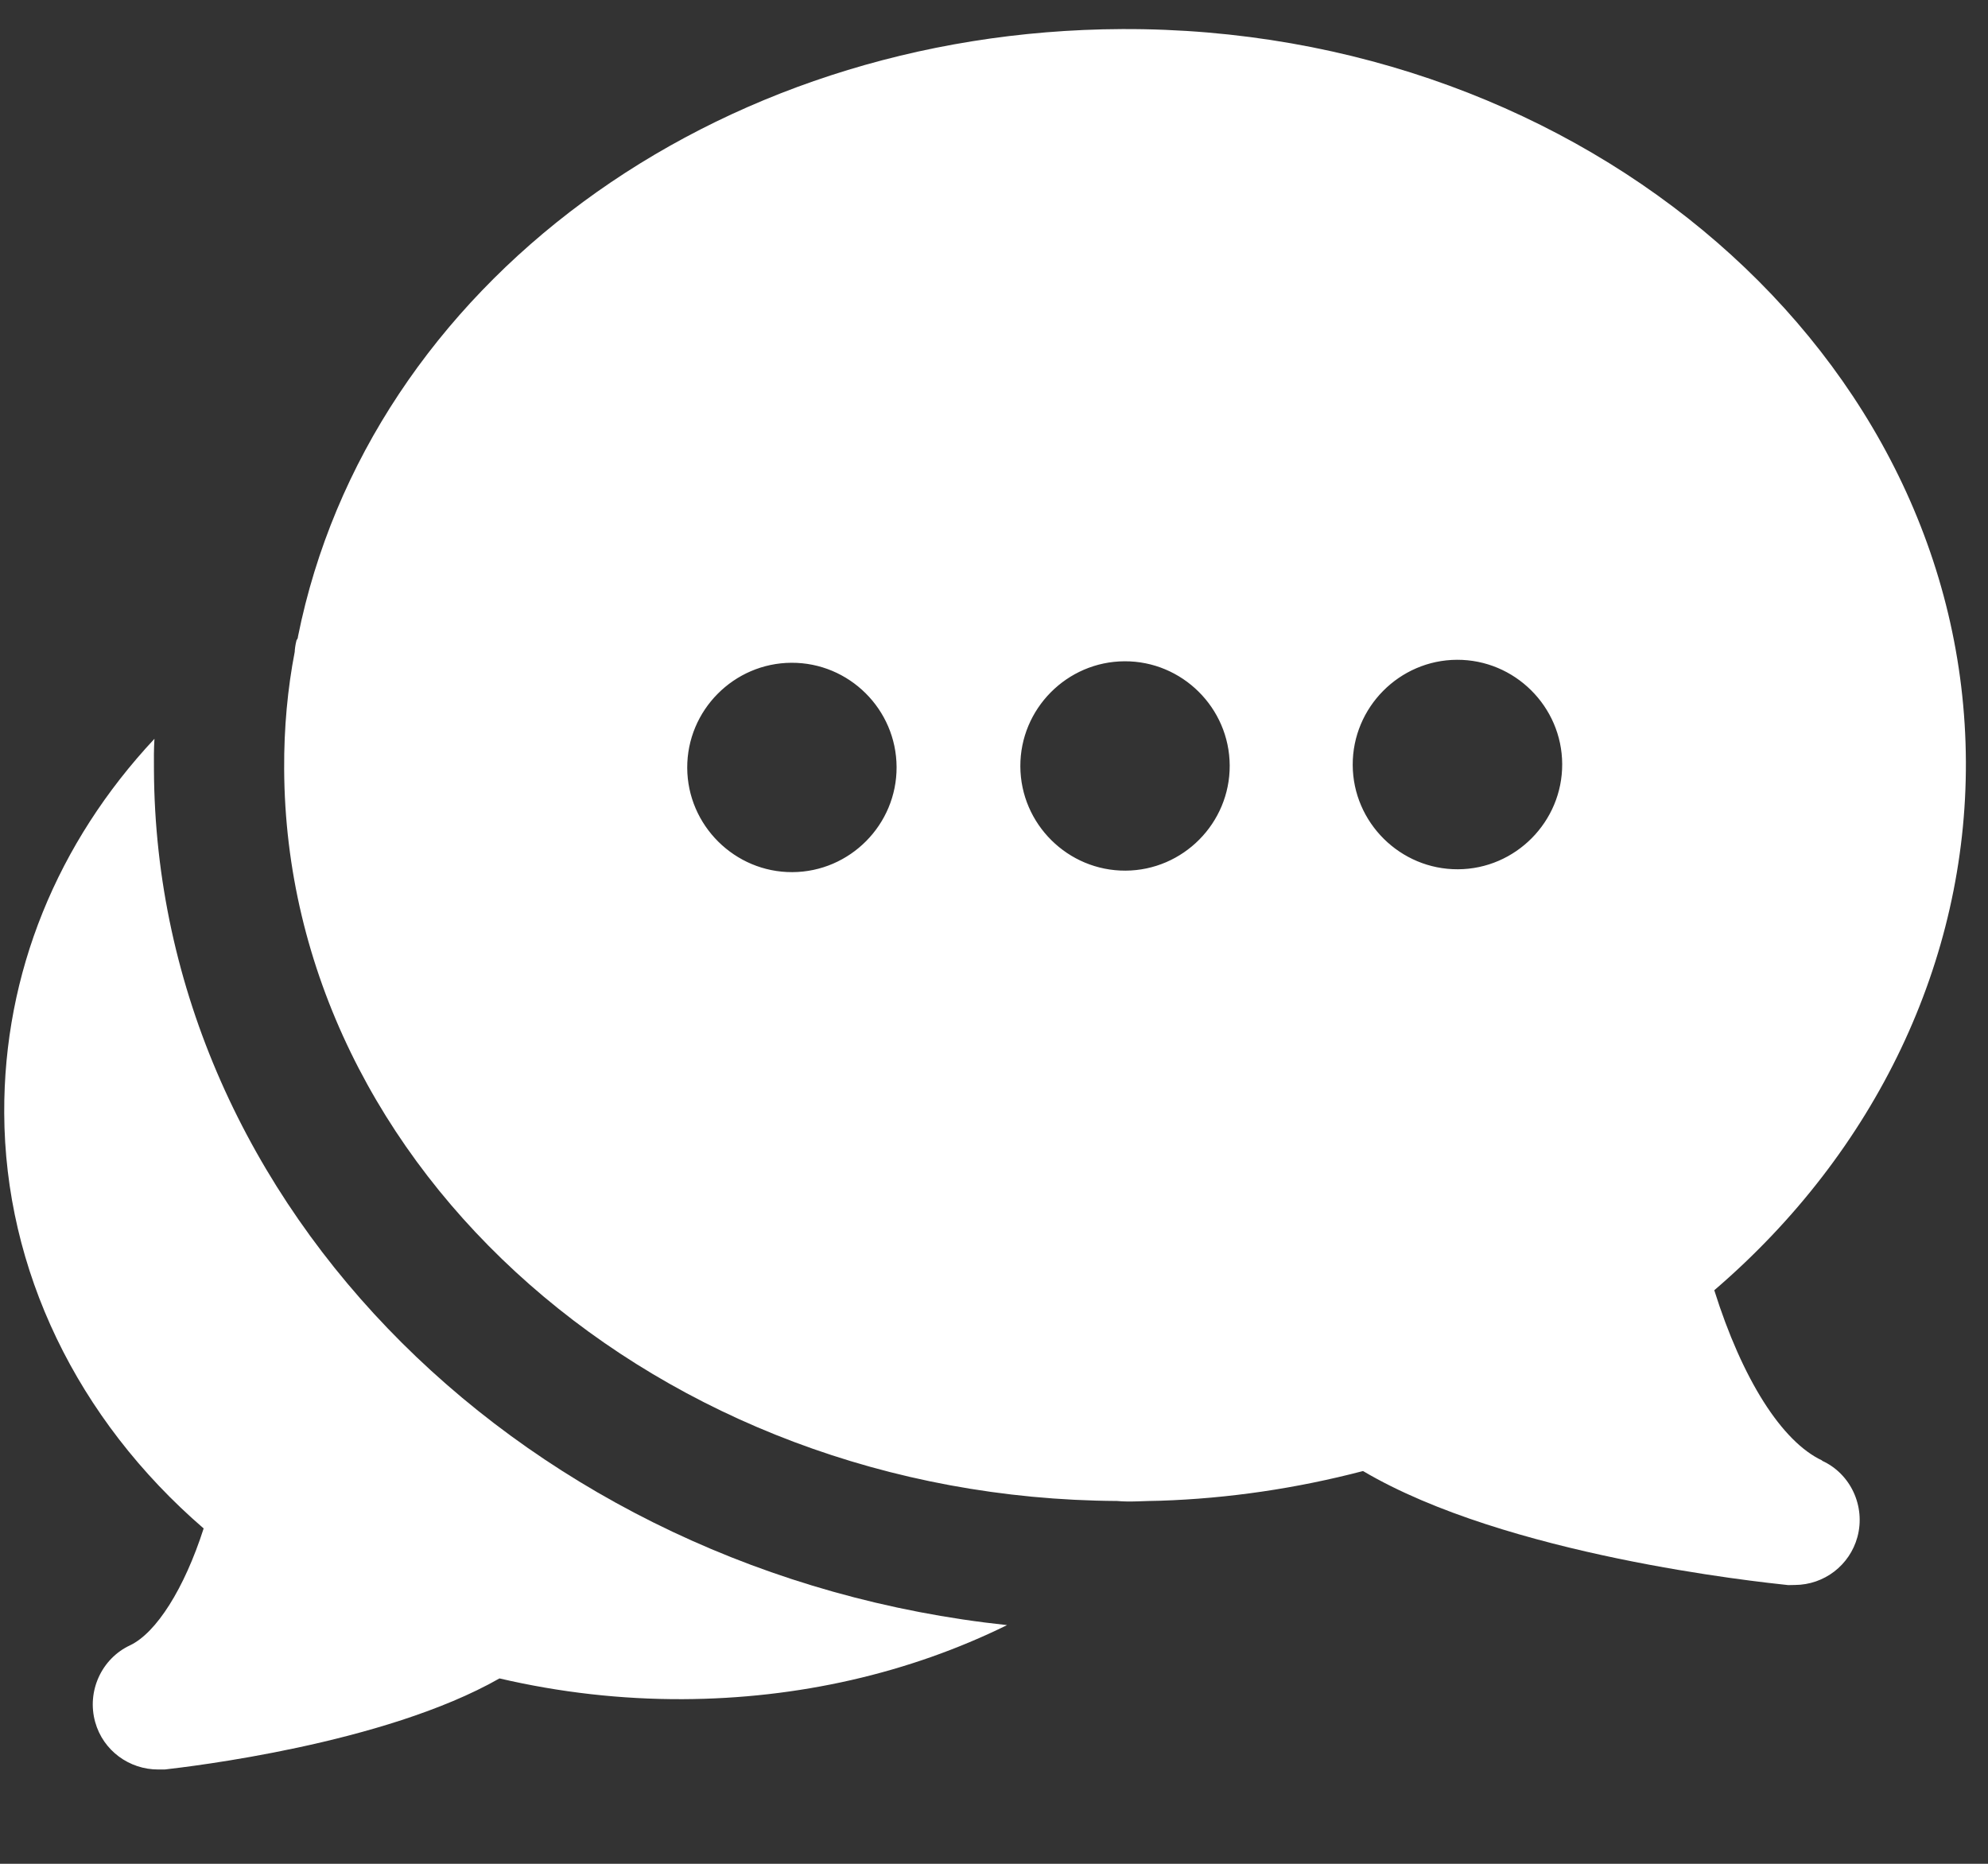 <?xml version="1.0" encoding="UTF-8"?> <svg xmlns="http://www.w3.org/2000/svg" width="16" height="15" viewBox="0 0 16 15" fill="none"><rect x="0" y="0" width="16" height="15" fill="#333333" stroke="none"/><path d="M14.667 11.755C14.34 11.603 14.022 11.099 13.797 10.384C15.099 9.267 15.829 7.731 15.822 6.13C15.808 2.864 12.763 0.218 9.029 0.234C5.742 0.248 2.965 2.299 2.398 5.124C2.398 5.135 2.393 5.145 2.387 5.151C2.377 5.188 2.372 5.23 2.372 5.246C2.315 5.541 2.285 5.857 2.287 6.189C2.301 9.417 5.304 12.059 8.991 12.08C9.096 12.09 9.201 12.079 9.338 12.078C9.886 12.06 10.434 11.979 10.97 11.839C12.121 12.519 14.15 12.731 14.392 12.757L14.445 12.756C14.682 12.755 14.887 12.597 14.949 12.37C15.016 12.122 14.894 11.859 14.662 11.755L14.667 11.755ZM6.377 7.019C5.914 7.021 5.533 6.643 5.531 6.18C5.529 5.716 5.907 5.336 6.37 5.334C6.834 5.332 7.214 5.709 7.216 6.173C7.218 6.636 6.841 7.017 6.377 7.019ZM9.058 7.007C8.595 7.009 8.214 6.632 8.212 6.168C8.21 5.705 8.587 5.324 9.051 5.322C9.514 5.32 9.895 5.697 9.897 6.161C9.899 6.624 9.522 7.005 9.058 7.007ZM11.734 6.996C11.27 6.998 10.889 6.62 10.887 6.157C10.885 5.693 11.263 5.312 11.726 5.31C12.19 5.308 12.571 5.686 12.573 6.149C12.575 6.613 12.197 6.994 11.734 6.996Z" fill="white"></path><path d="M8.105 13.079C7.317 13.467 6.422 13.671 5.495 13.675C5 13.677 4.505 13.621 4.02 13.508C3.09 14.038 1.516 14.219 1.326 14.241L1.274 14.241C1.042 14.242 0.83 14.09 0.766 13.859C0.697 13.612 0.817 13.348 1.048 13.241C1.258 13.14 1.483 12.787 1.639 12.301C0.619 11.421 0.039 10.217 0.034 8.958C0.029 7.831 0.462 6.781 1.243 5.946C1.238 6.03 1.238 6.109 1.239 6.193C1.254 9.727 4.258 12.669 8.105 13.079Z" fill="white"></path></svg> 
